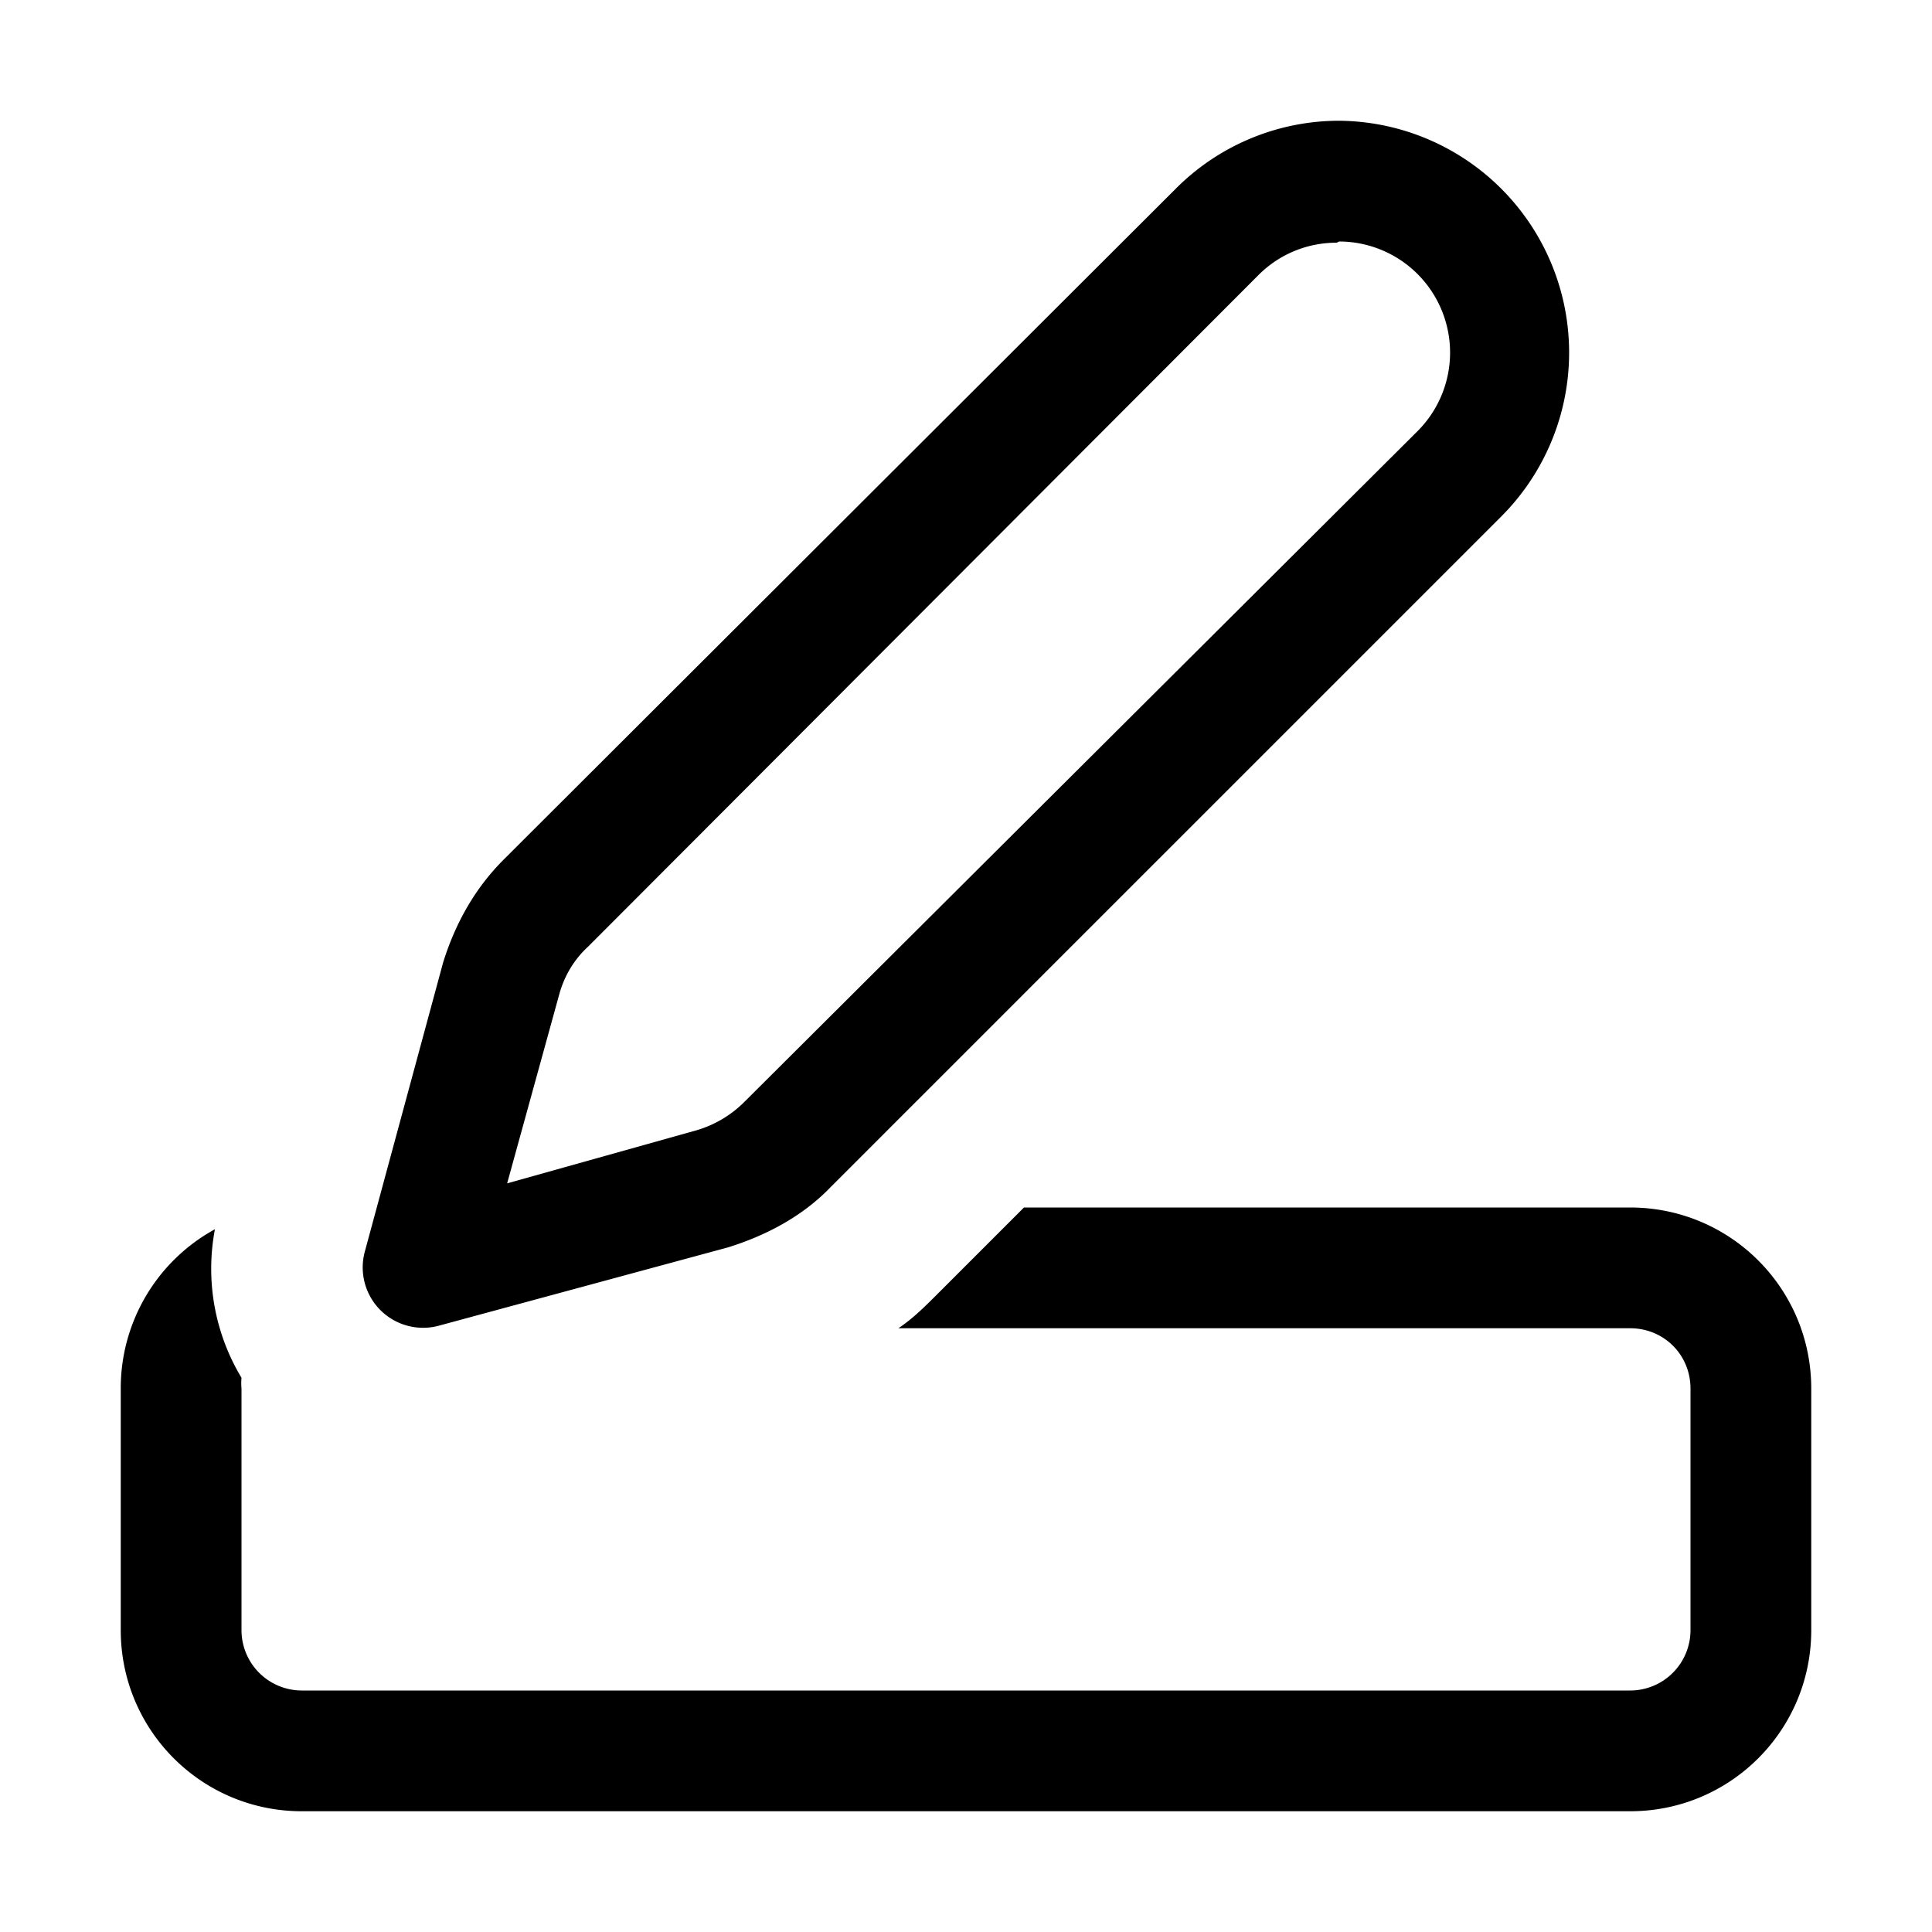 <svg width="16" height="16" viewBox="0 0 16 16" xmlns="http://www.w3.org/2000/svg"><path d="M2 11.41a1.75 1.75 0 0 1-.22-1.23A1.5 1.5 0 0 0 1 11.5v2c0 .83.67 1.5 1.5 1.5h11c.83 0 1.5-.67 1.5-1.5v-2c0-.83-.67-1.5-1.5-1.5H8.48l-.72.72c-.1.1-.2.2-.32.28h6.06c.28 0 .5.22.5.5v2a.5.5 0 0 1-.5.5h-11a.5.5 0 0 1-.5-.5v-2a.5.5 0 0 1 0-.09ZM11.09 2a.92.92 0 0 1 .65 1.57L6.17 9.12a.93.93 0 0 1-.4.24L4.2 9.8l.43-1.56c.04-.15.12-.29.24-.4l5.55-5.56a.91.91 0 0 1 .65-.27Zm0-1a1.91 1.91 0 0 0-1.35.56L4.17 7.12c-.24.24-.4.53-.5.85l-.65 2.4a.5.5 0 0 0 .61.61l2.4-.65c.32-.1.62-.26.85-.5l5.56-5.56A1.92 1.92 0 0 0 11.08 1Z"/></svg>